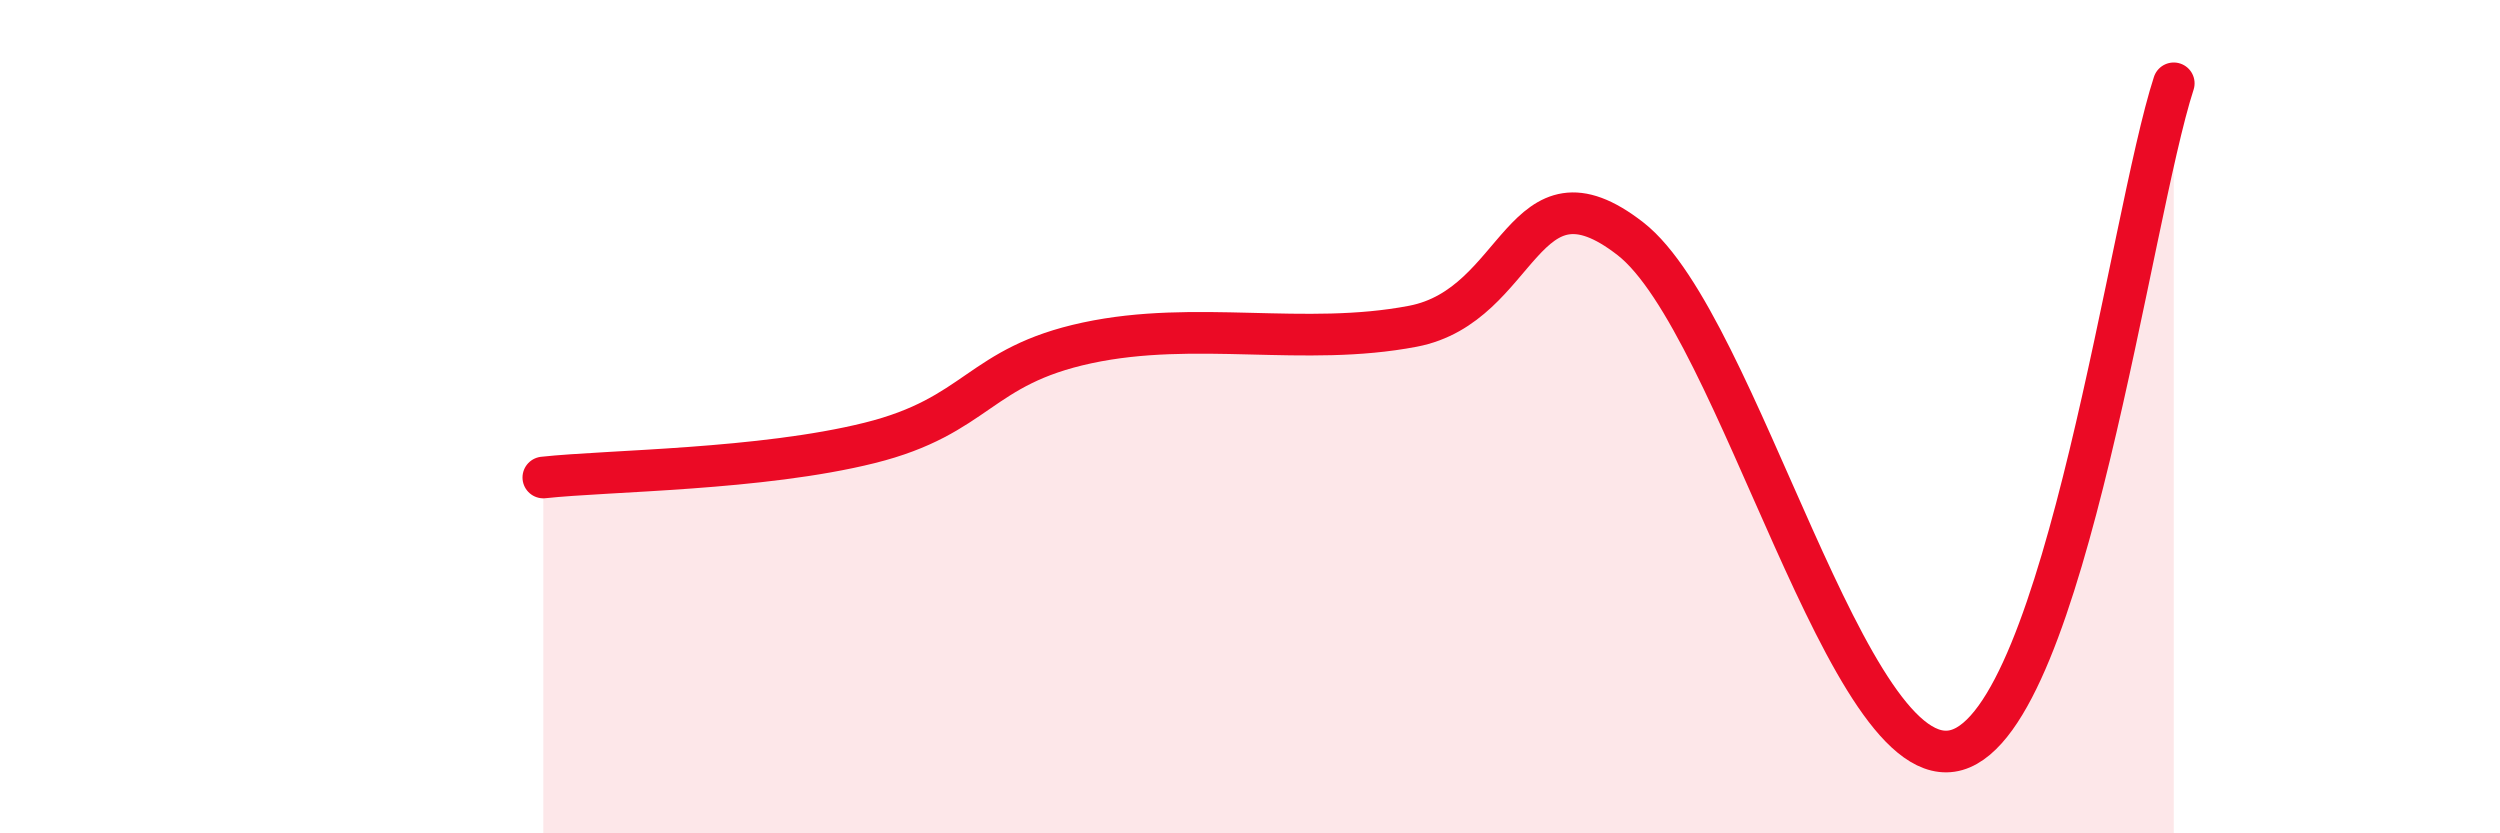 
    <svg width="60" height="20" viewBox="0 0 60 20" xmlns="http://www.w3.org/2000/svg">
      <path
        d="M 13.04,11.46 C 14.61,11.29 18.26,11.28 20.87,10.63 C 23.48,9.98 23.48,8.79 26.09,8.23 C 28.7,7.67 31.3,8.33 33.91,7.83 C 36.52,7.33 36.52,3.7 39.13,5.73 C 41.74,7.76 44.35,18.75 46.96,18 C 49.57,17.25 51.13,5.2 52.17,2L52.17 20L13.04 20Z"
        fill="#EB0A25"
        opacity="0.1"
        stroke-linecap="round"
        stroke-linejoin="round"
      />
      <path
        d="M 13.04,11.46 C 14.61,11.29 18.26,11.28 20.87,10.63 C 23.48,9.98 23.48,8.79 26.09,8.23 C 28.7,7.67 31.3,8.33 33.91,7.83 C 36.52,7.33 36.52,3.7 39.13,5.73 C 41.74,7.76 44.35,18.75 46.96,18 C 49.57,17.25 51.13,5.2 52.17,2"
        stroke="#EB0A25"
        stroke-width="1"
        fill="none"
        stroke-linecap="round"
        stroke-linejoin="round"
      />
    </svg>
  